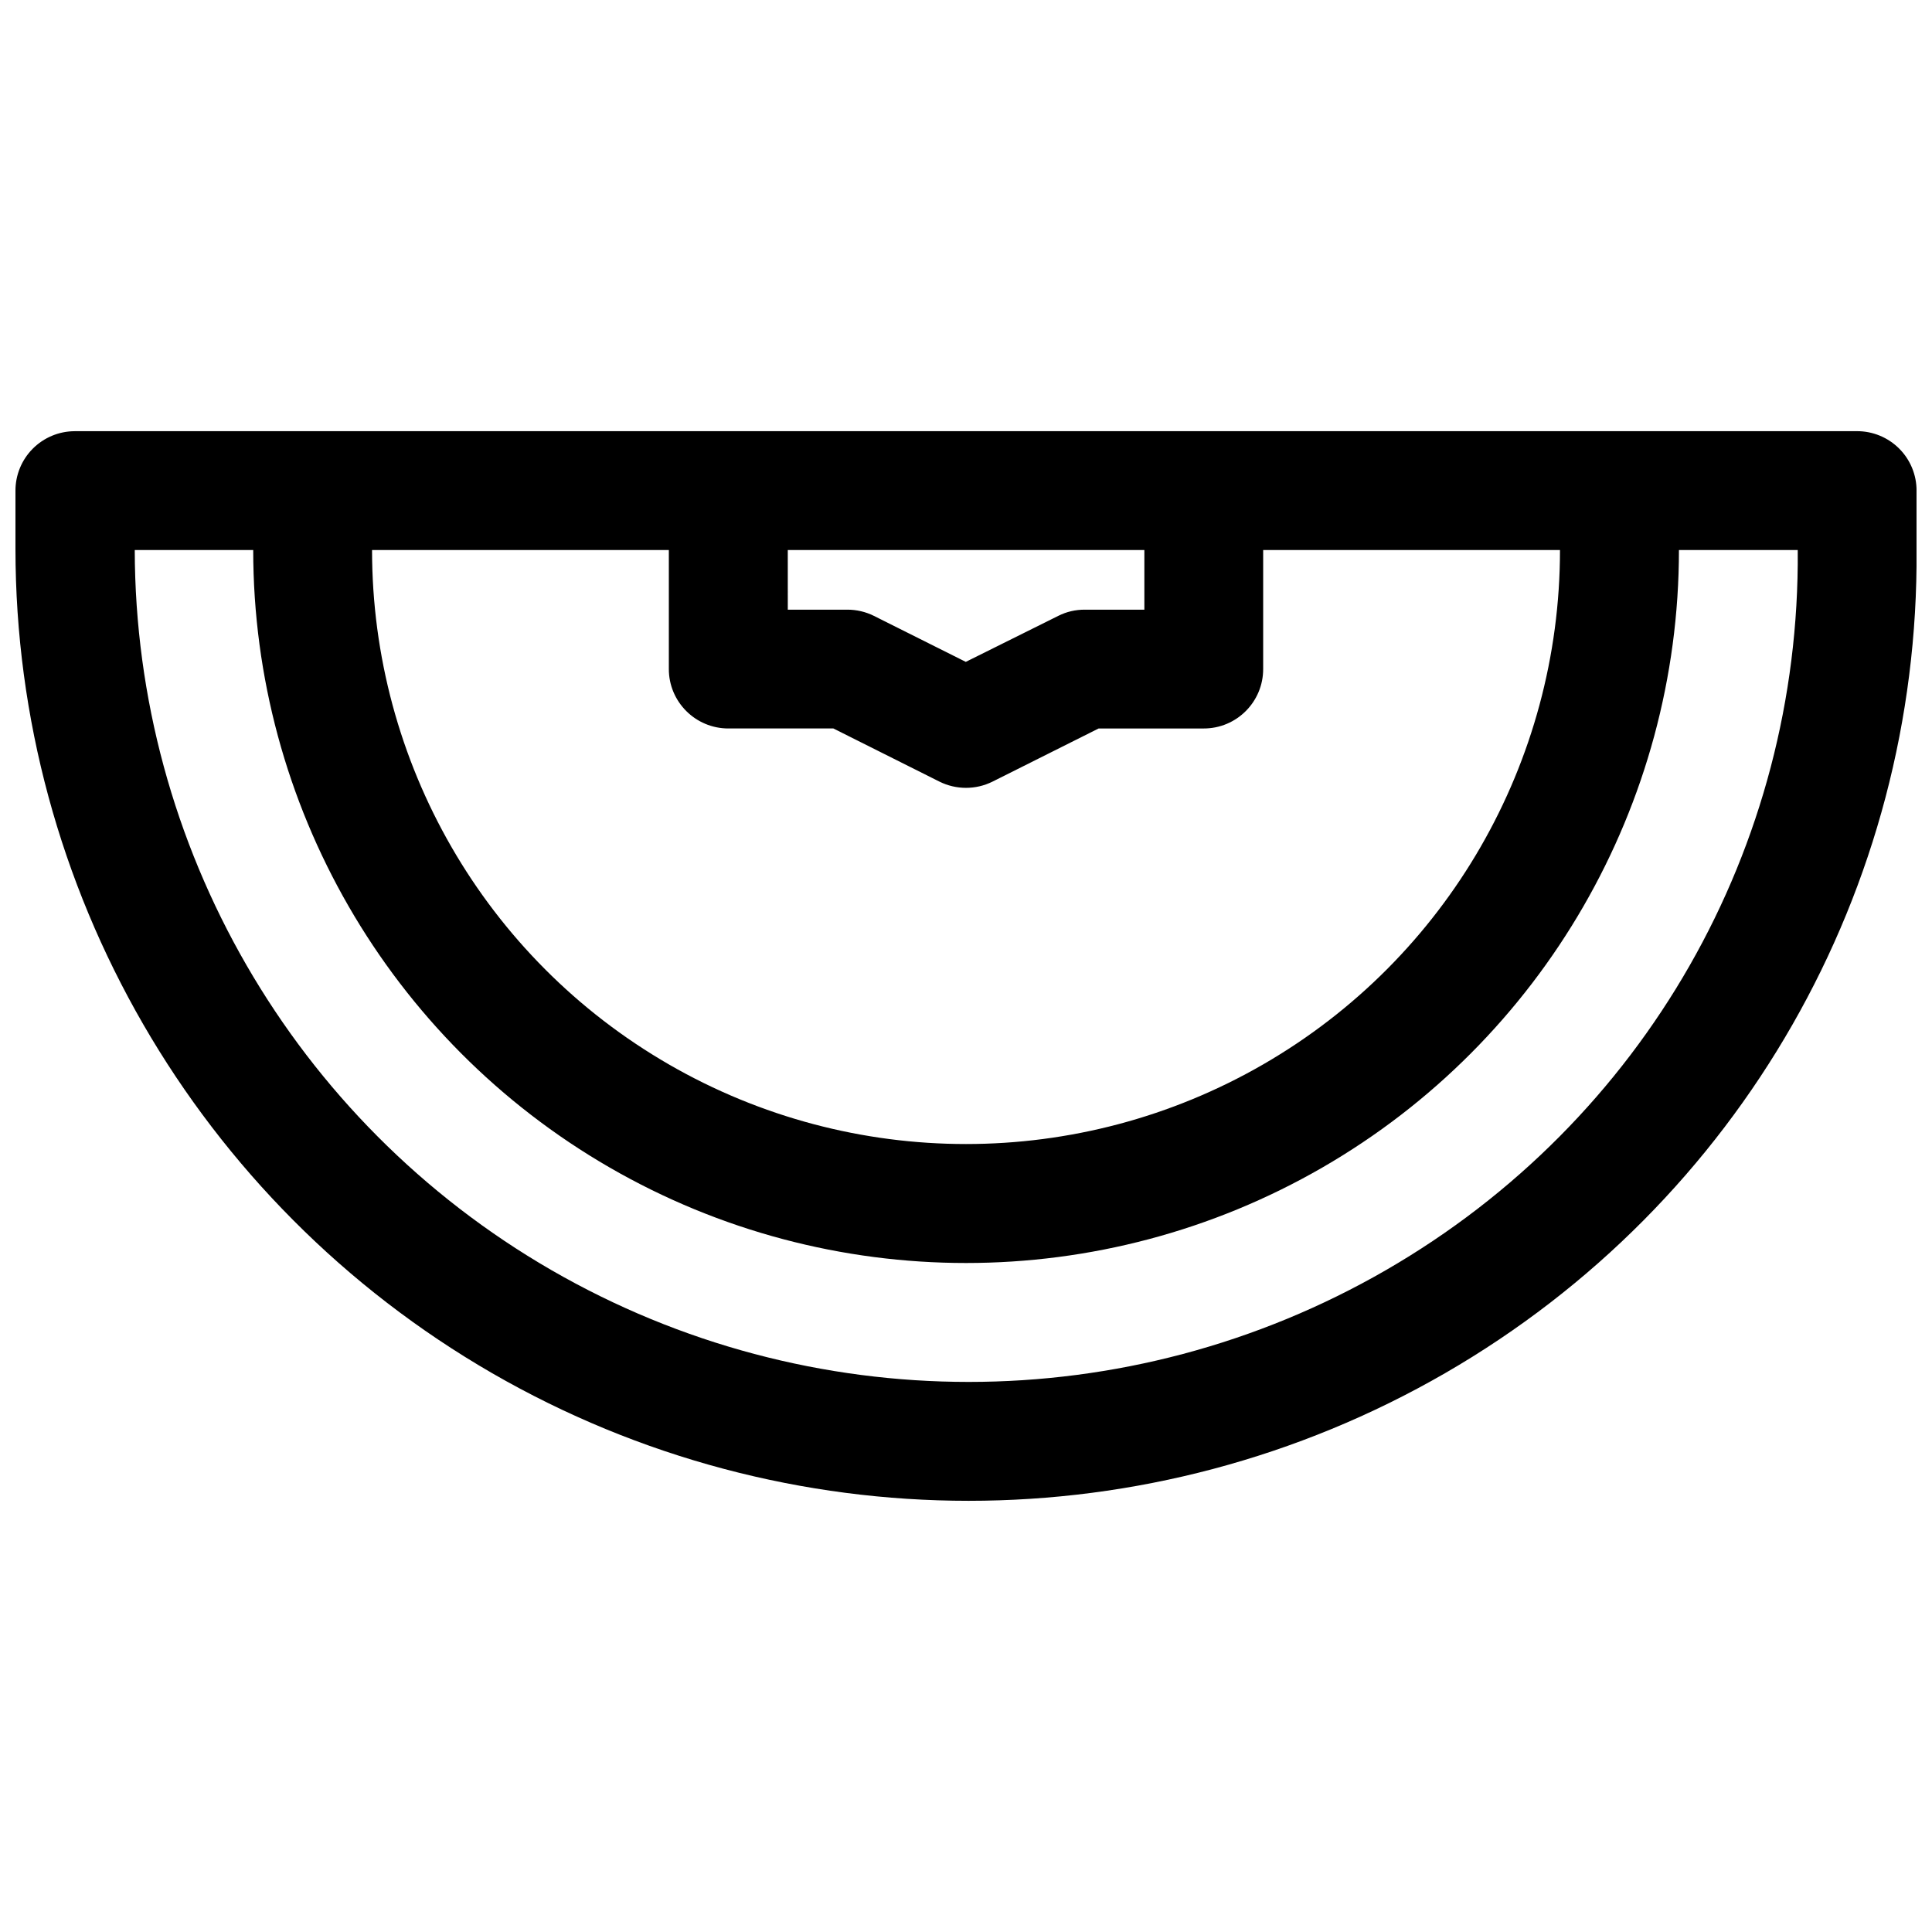 <?xml version="1.0" encoding="UTF-8"?>
<!-- Uploaded to: SVG Repo, www.svgrepo.com, Generator: SVG Repo Mixer Tools -->
<svg width="800px" height="800px" version="1.1" viewBox="144 144 512 512" xmlns="http://www.w3.org/2000/svg">
 <defs>
  <clipPath id="a">
   <path d="m148.09 258h503.81v284h-503.81z"/>
  </clipPath>
 </defs>
 <g clip-path="url(#a)">
  <path d="m163.78 258.27c-4.176 0.016-8.176 1.691-11.117 4.656-2.941 2.965-4.582 6.977-4.566 11.152v15.344c0 89.895 48.195 173.37 126.32 218.48 78.125 45.105 174.43 45.105 252.55 0 78.133-45.113 125.66-128.38 124.94-218.27v-15.559c0.02-4.199-1.641-8.23-4.609-11.195-2.969-2.969-7-4.629-11.195-4.613zm15.926 31.488h31.398c0 67.473 36.031 129.92 94.465 163.65 58.43 33.734 130.44 33.734 188.87 0 58.43-33.734 94.496-96.18 94.496-163.65h31.488-0.004v0.125c0.633 78.66-40.707 151.21-109.13 190.71-68.43 39.508-152.72 39.508-221.16 0-68.316-39.445-110.29-112.32-110.42-190.84zm62.883 0h78.66v31.488c-0.035 8.746 7.094 15.844 15.836 15.805h27.766l28.105 14.082c4.426 2.207 9.656 2.207 14.082 0l28.109-14.078h27.801c8.742 0.035 15.84-7.062 15.805-15.809v-31.488h78.66c0 56.273-29.922 108.18-78.66 136.32-48.734 28.137-108.77 28.137-157.5 0-48.734-28.137-78.656-80.039-78.656-136.32zm110.18 0h94.5v15.809h-15.836c-2.418 0-4.781 0.539-6.949 1.629l-24.539 12.207-24.387-12.207c-2.168-1.07-4.562-1.629-6.981-1.629h-15.805z" fill-rule="evenodd"/>
 </g>
</svg>